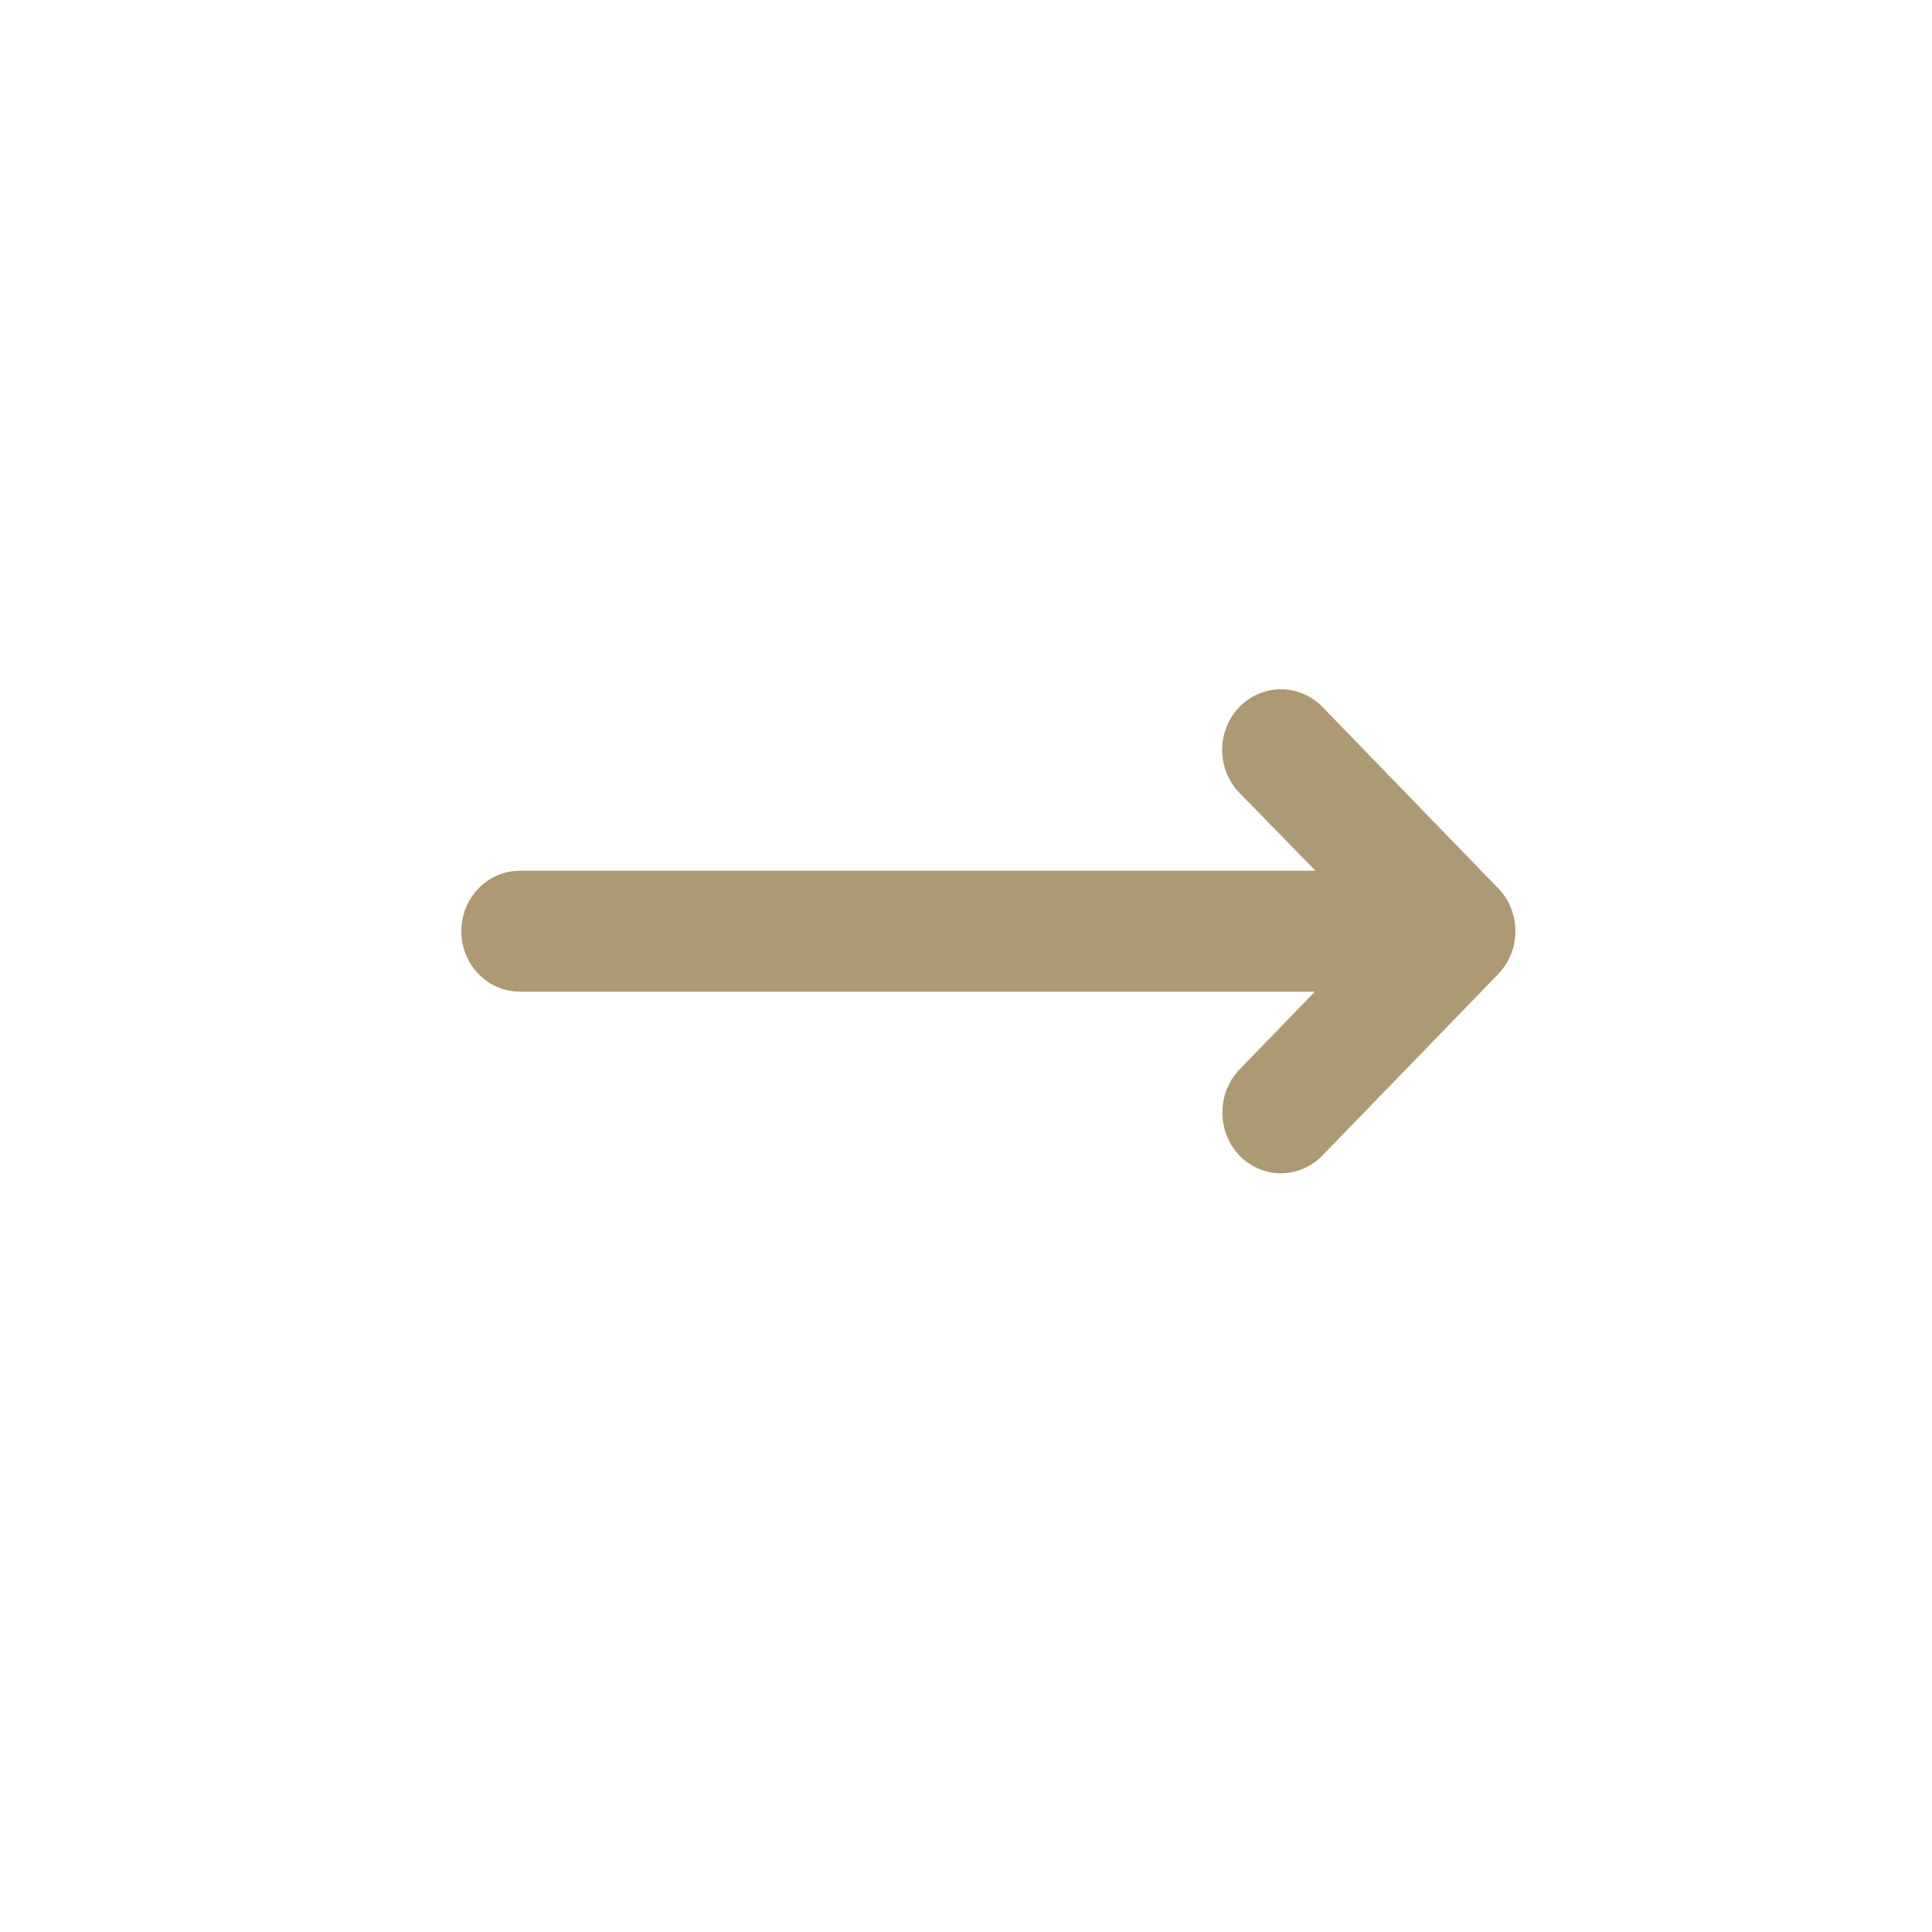 <svg width="33" height="33" viewBox="0 0 33 33" fill="none" xmlns="http://www.w3.org/2000/svg">
<path d="M7.88 15.906C7.88 15.632 7.985 15.369 8.172 15.176C8.36 14.982 8.614 14.873 8.88 14.873L22.47 14.873L21.17 13.542C20.981 13.348 20.875 13.084 20.875 12.809C20.875 12.534 20.981 12.27 21.17 12.076C21.358 11.882 21.613 11.773 21.88 11.773C22.146 11.773 22.401 11.882 22.59 12.076L25.59 15.173C25.728 15.318 25.822 15.502 25.86 15.703C25.897 15.903 25.876 16.11 25.8 16.298C25.724 16.486 25.597 16.648 25.433 16.762C25.27 16.876 25.077 16.937 24.88 16.938L8.88 16.938C8.614 16.938 8.36 16.829 8.172 16.636C7.985 16.442 7.88 16.18 7.88 15.906Z" fill="#AD9A75"/>
<path d="M20.88 19.002C20.879 18.866 20.904 18.732 20.954 18.606C21.003 18.48 21.077 18.366 21.169 18.27L24.169 15.173C24.358 14.978 24.613 14.869 24.88 14.869C25.011 14.869 25.142 14.896 25.264 14.948C25.386 15 25.496 15.076 25.59 15.173C25.683 15.269 25.757 15.383 25.807 15.509C25.858 15.635 25.884 15.77 25.884 15.906C25.884 16.18 25.778 16.444 25.59 16.639L22.59 19.735C22.497 19.832 22.386 19.909 22.264 19.961C22.142 20.014 22.012 20.041 21.88 20.041C21.747 20.041 21.617 20.014 21.495 19.961C21.373 19.909 21.262 19.832 21.169 19.735C21.077 19.639 21.003 19.524 20.954 19.399C20.904 19.273 20.879 19.138 20.88 19.002Z" fill="#AD9A75"/>
</svg>
